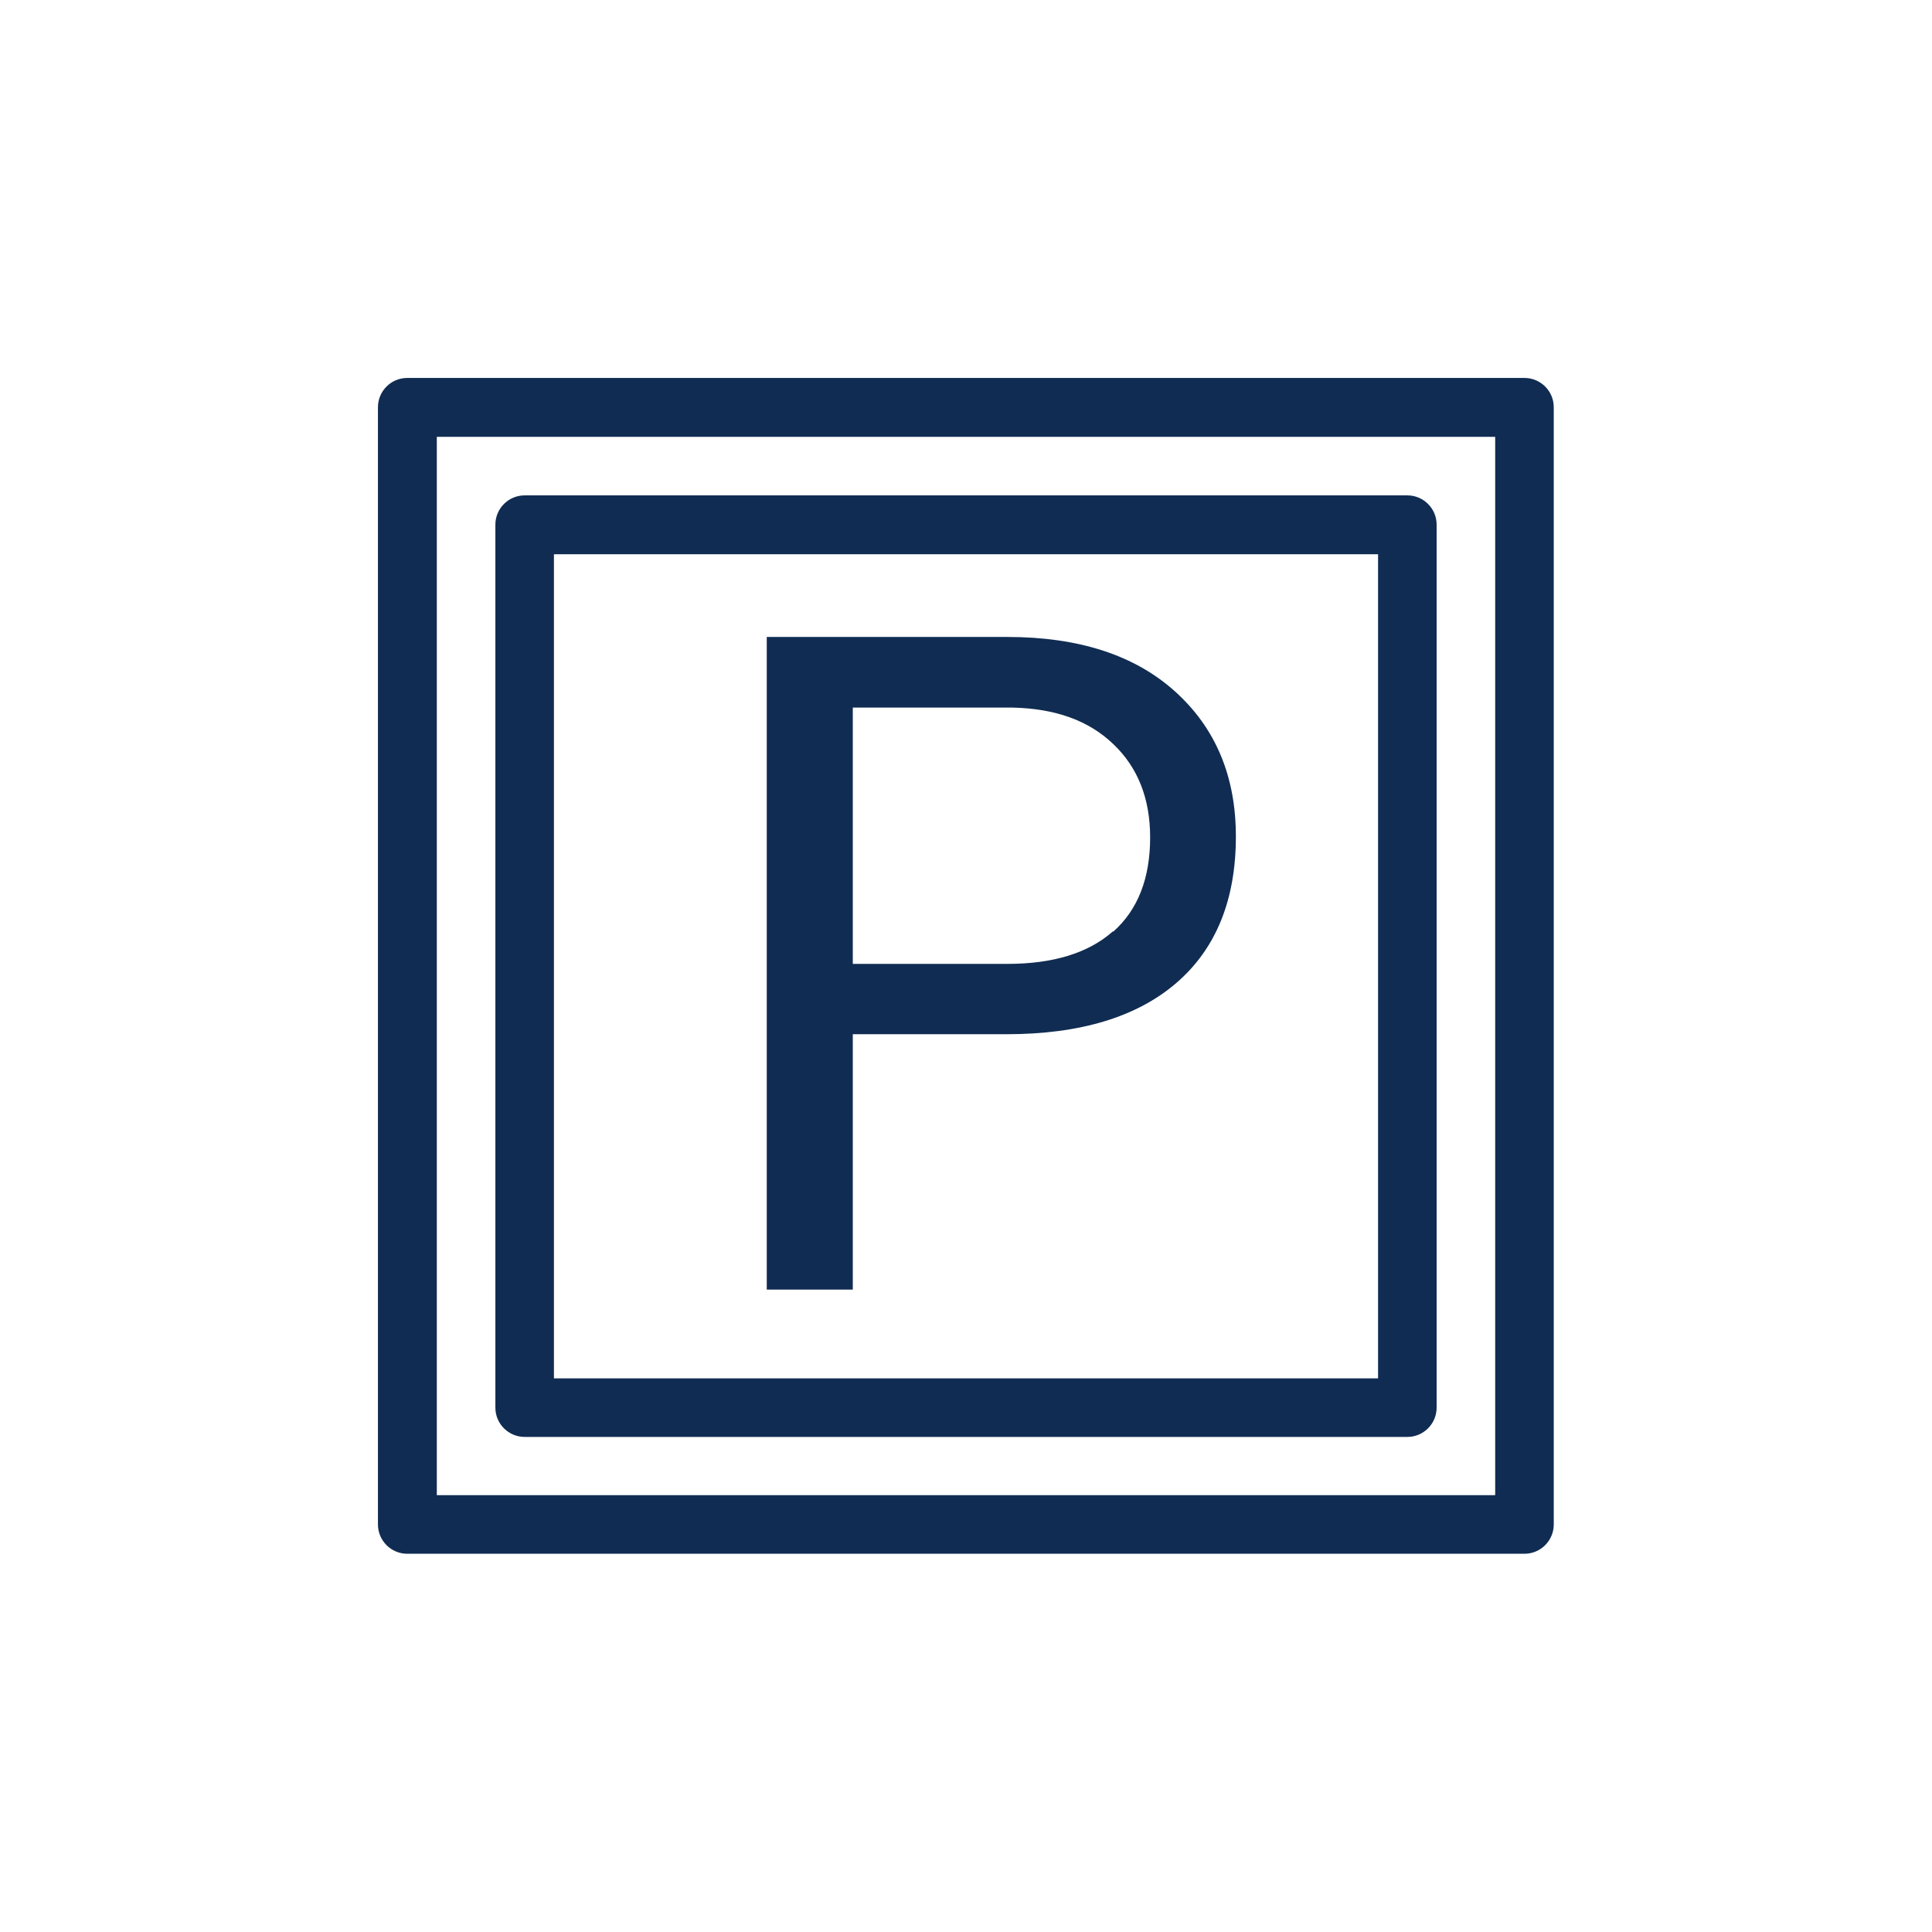 <?xml version="1.0" encoding="UTF-8"?>
<svg id="Layer_1" data-name="Layer 1" xmlns="http://www.w3.org/2000/svg" width="64" height="64" viewBox="0 0 64 64">
  <defs>
    <style>
      .cls-1 {
        fill: #102c52;
      }
    </style>
  </defs>
  <path class="cls-1" d="M17.38,47.6h29.24c.54,0,.97-.44.97-.97v-29.25c0-.54-.44-.97-.97-.97h-29.24c-.54,0-.97.44-.97.97v29.25c0,.54.44.97.97.97ZM18.35,18.36h27.3v27.3h-27.3s0-27.3,0-27.3Z"/>
  <path class="cls-1" d="M50.51,12.52H13.49c-.54,0-.97.44-.97.97v37.01c0,.54.44.97.97.97h37.01c.54,0,.97-.44.97-.97V13.49c0-.54-.44-.97-.97-.97h0ZM49.54,49.53H14.47V14.47h35.06v35.06h0Z"/>
  <path class="cls-1" d="M33.37,21.1h-7.97v21.62h2.85v-8.46h5.09c2.44,0,4.32-.57,5.63-1.7,1.31-1.13,1.97-2.75,1.97-4.85,0-1.99-.67-3.59-2.01-4.8-1.34-1.21-3.2-1.81-5.56-1.81ZM36.87,30.85c-.81.72-1.98,1.08-3.5,1.08h-5.12v-8.49h5.29c1.42.03,2.53.43,3.34,1.21.81.77,1.22,1.8,1.22,3.09,0,1.36-.41,2.4-1.22,3.12h-.01Z"/>
</svg>